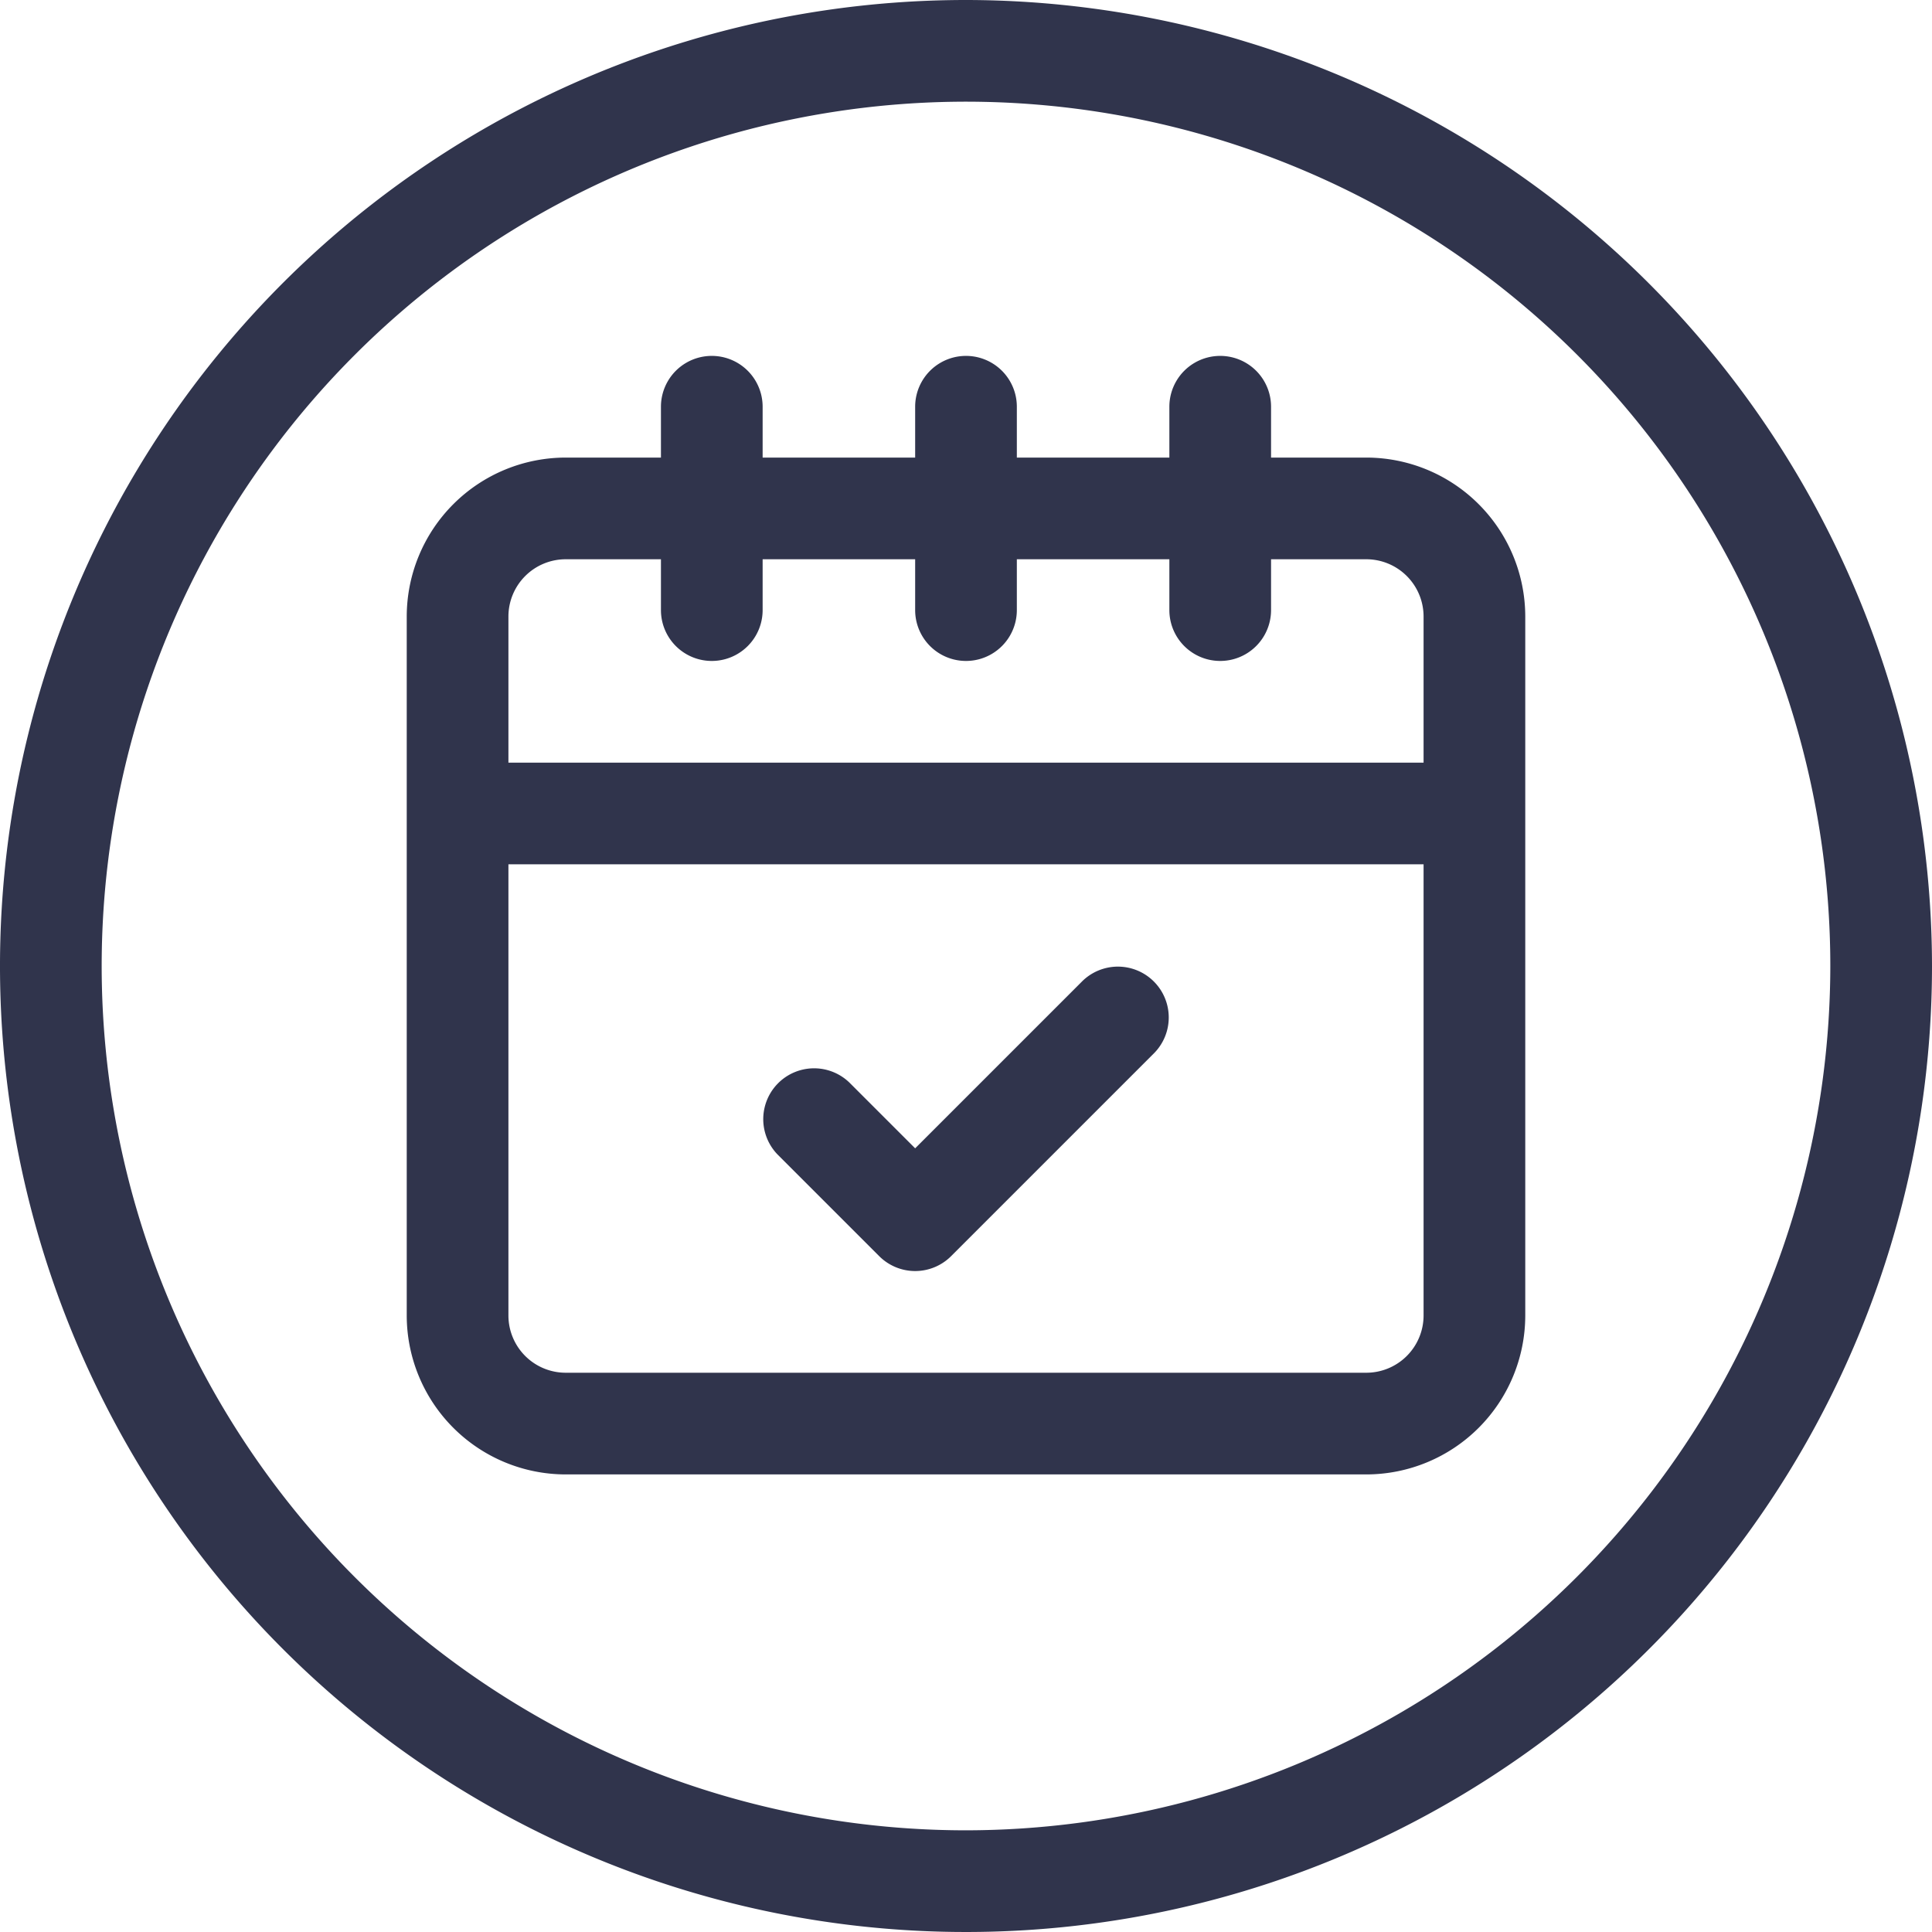 <?xml version="1.0" encoding="UTF-8" standalone="no"?><svg xmlns="http://www.w3.org/2000/svg" xmlns:xlink="http://www.w3.org/1999/xlink" data-name="Layer 2" fill="#30344c" height="38" preserveAspectRatio="xMidYMid meet" version="1" viewBox="2.0 2.0 38.0 38.0" width="38" zoomAndPan="magnify"><g id="change1_1"><path d="M28.874,11H27V10a1,1,0,0,0-2,0v1H22V10a1,1,0,0,0-2,0v1H17V10a1,1,0,0,0-2,0v1H13.126A3.129,3.129,0,0,0,10,14.125v13.75A3.129,3.129,0,0,0,13.126,31H28.874A3.129,3.129,0,0,0,32,27.875V14.125A3.129,3.129,0,0,0,28.874,11ZM30,27.875A1.127,1.127,0,0,1,28.874,29H13.126A1.127,1.127,0,0,1,12,27.875V19H30ZM30,17H12V14.125A1.127,1.127,0,0,1,13.126,13H15v1a1,1,0,0,0,2,0V13h3v1a1,1,0,0,0,2,0V13h3v1a1,1,0,0,0,2,0V13h1.874A1.127,1.127,0,0,1,30,14.125Z" fill="inherit"/></g><g id="change1_2"><path d="M19.293,26.707a1,1,0,0,0,1.414,0l4-4a1,1,0,0,0-1.414-1.414L20,24.586l-1.293-1.293a1,1,0,0,0-1.414,1.414Z" fill="inherit"/></g><g id="change1_3"><path d="M21,2A19,19,0,1,0,40,21,19.021,19.021,0,0,0,21,2Zm0,36A17,17,0,1,1,38,21,17.019,17.019,0,0,1,21,38Z" fill="inherit"/></g></svg>